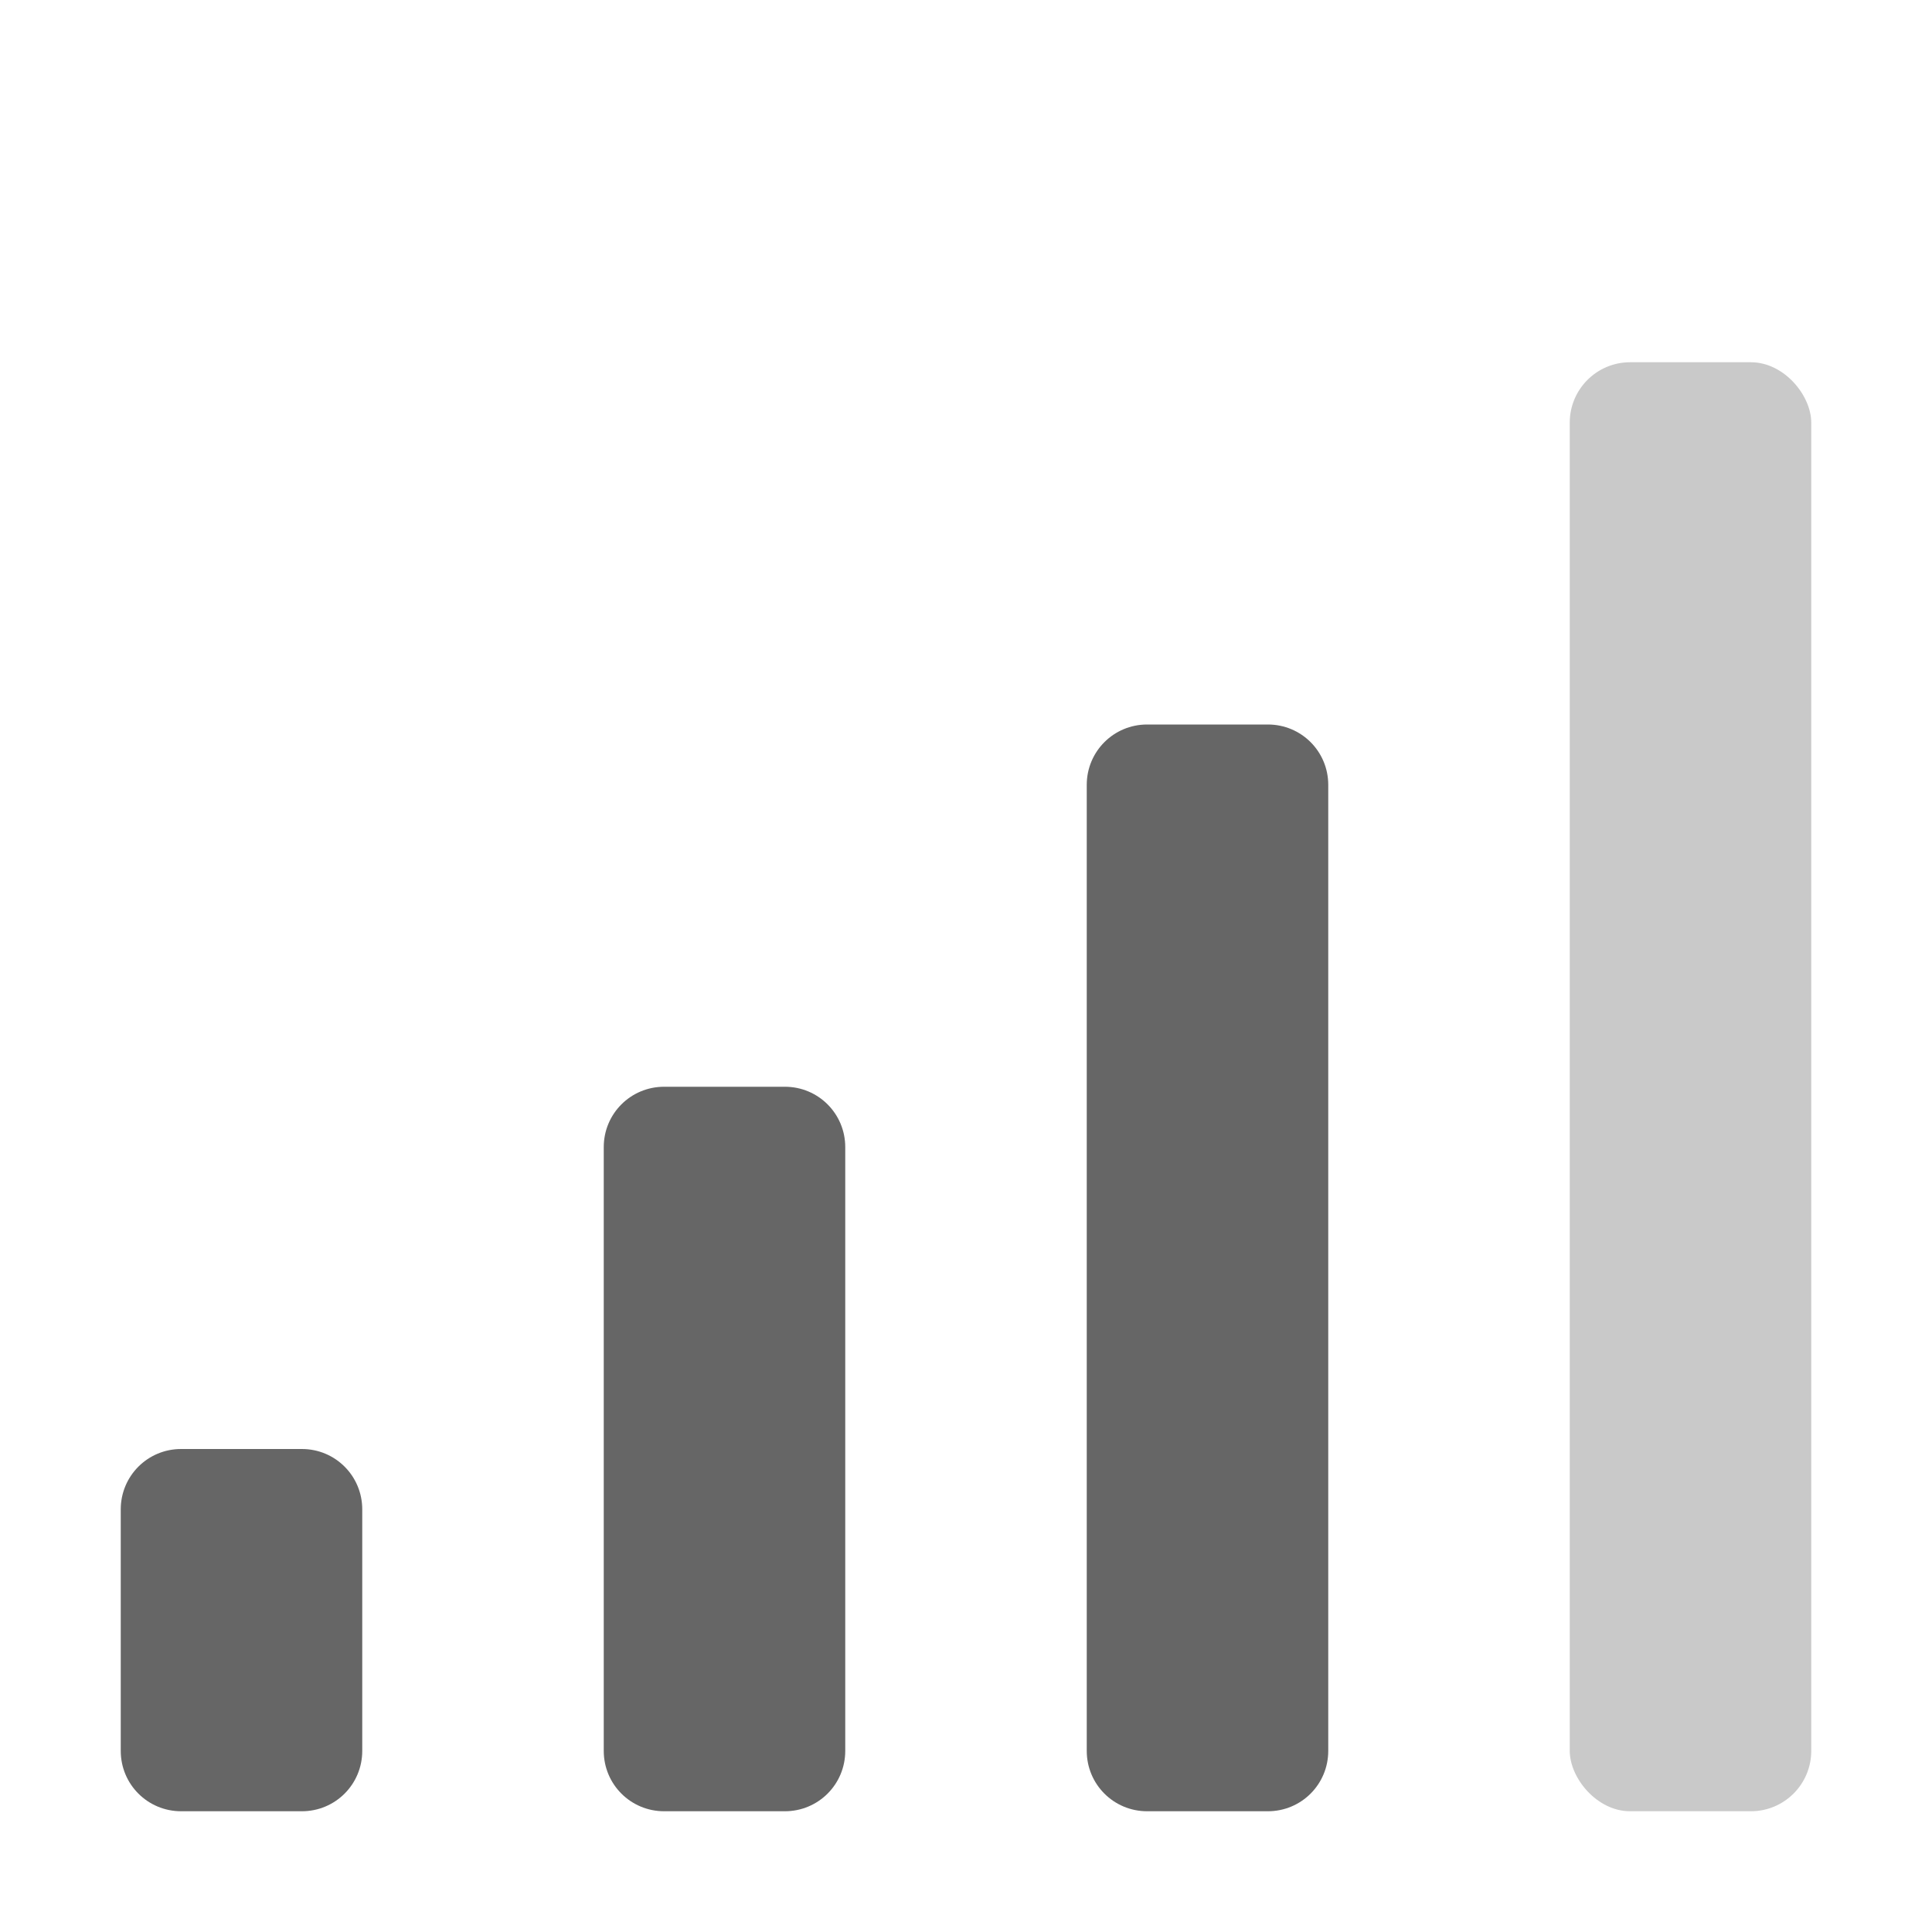 <svg height="16" width="16" xmlns="http://www.w3.org/2000/svg"><g fill="#666" transform="translate(-293 235)"><path d="m302.5-229c-.277 0-.5.223-.5.5v8c0 .277.223.5.5.5h1c.277 0 .5-.223.5-.5v-8c0-.277-.223-.5-.5-.5zm-4 3c-.277 0-.5.223-.5.5v5c0 .277.223.5.5.5h1c.277 0 .5-.223.5-.5v-5c0-.277-.223-.5-.5-.5zm-4 3c-.277 0-.5.223-.5.5v2c0 .277.223.5.5.5h1c.277 0 .5-.223.5-.5v-2c0-.277-.223-.5-.5-.5z"/><rect height="12" opacity=".35" rx=".5" width="2" x="306" y="-232"/></g></svg>